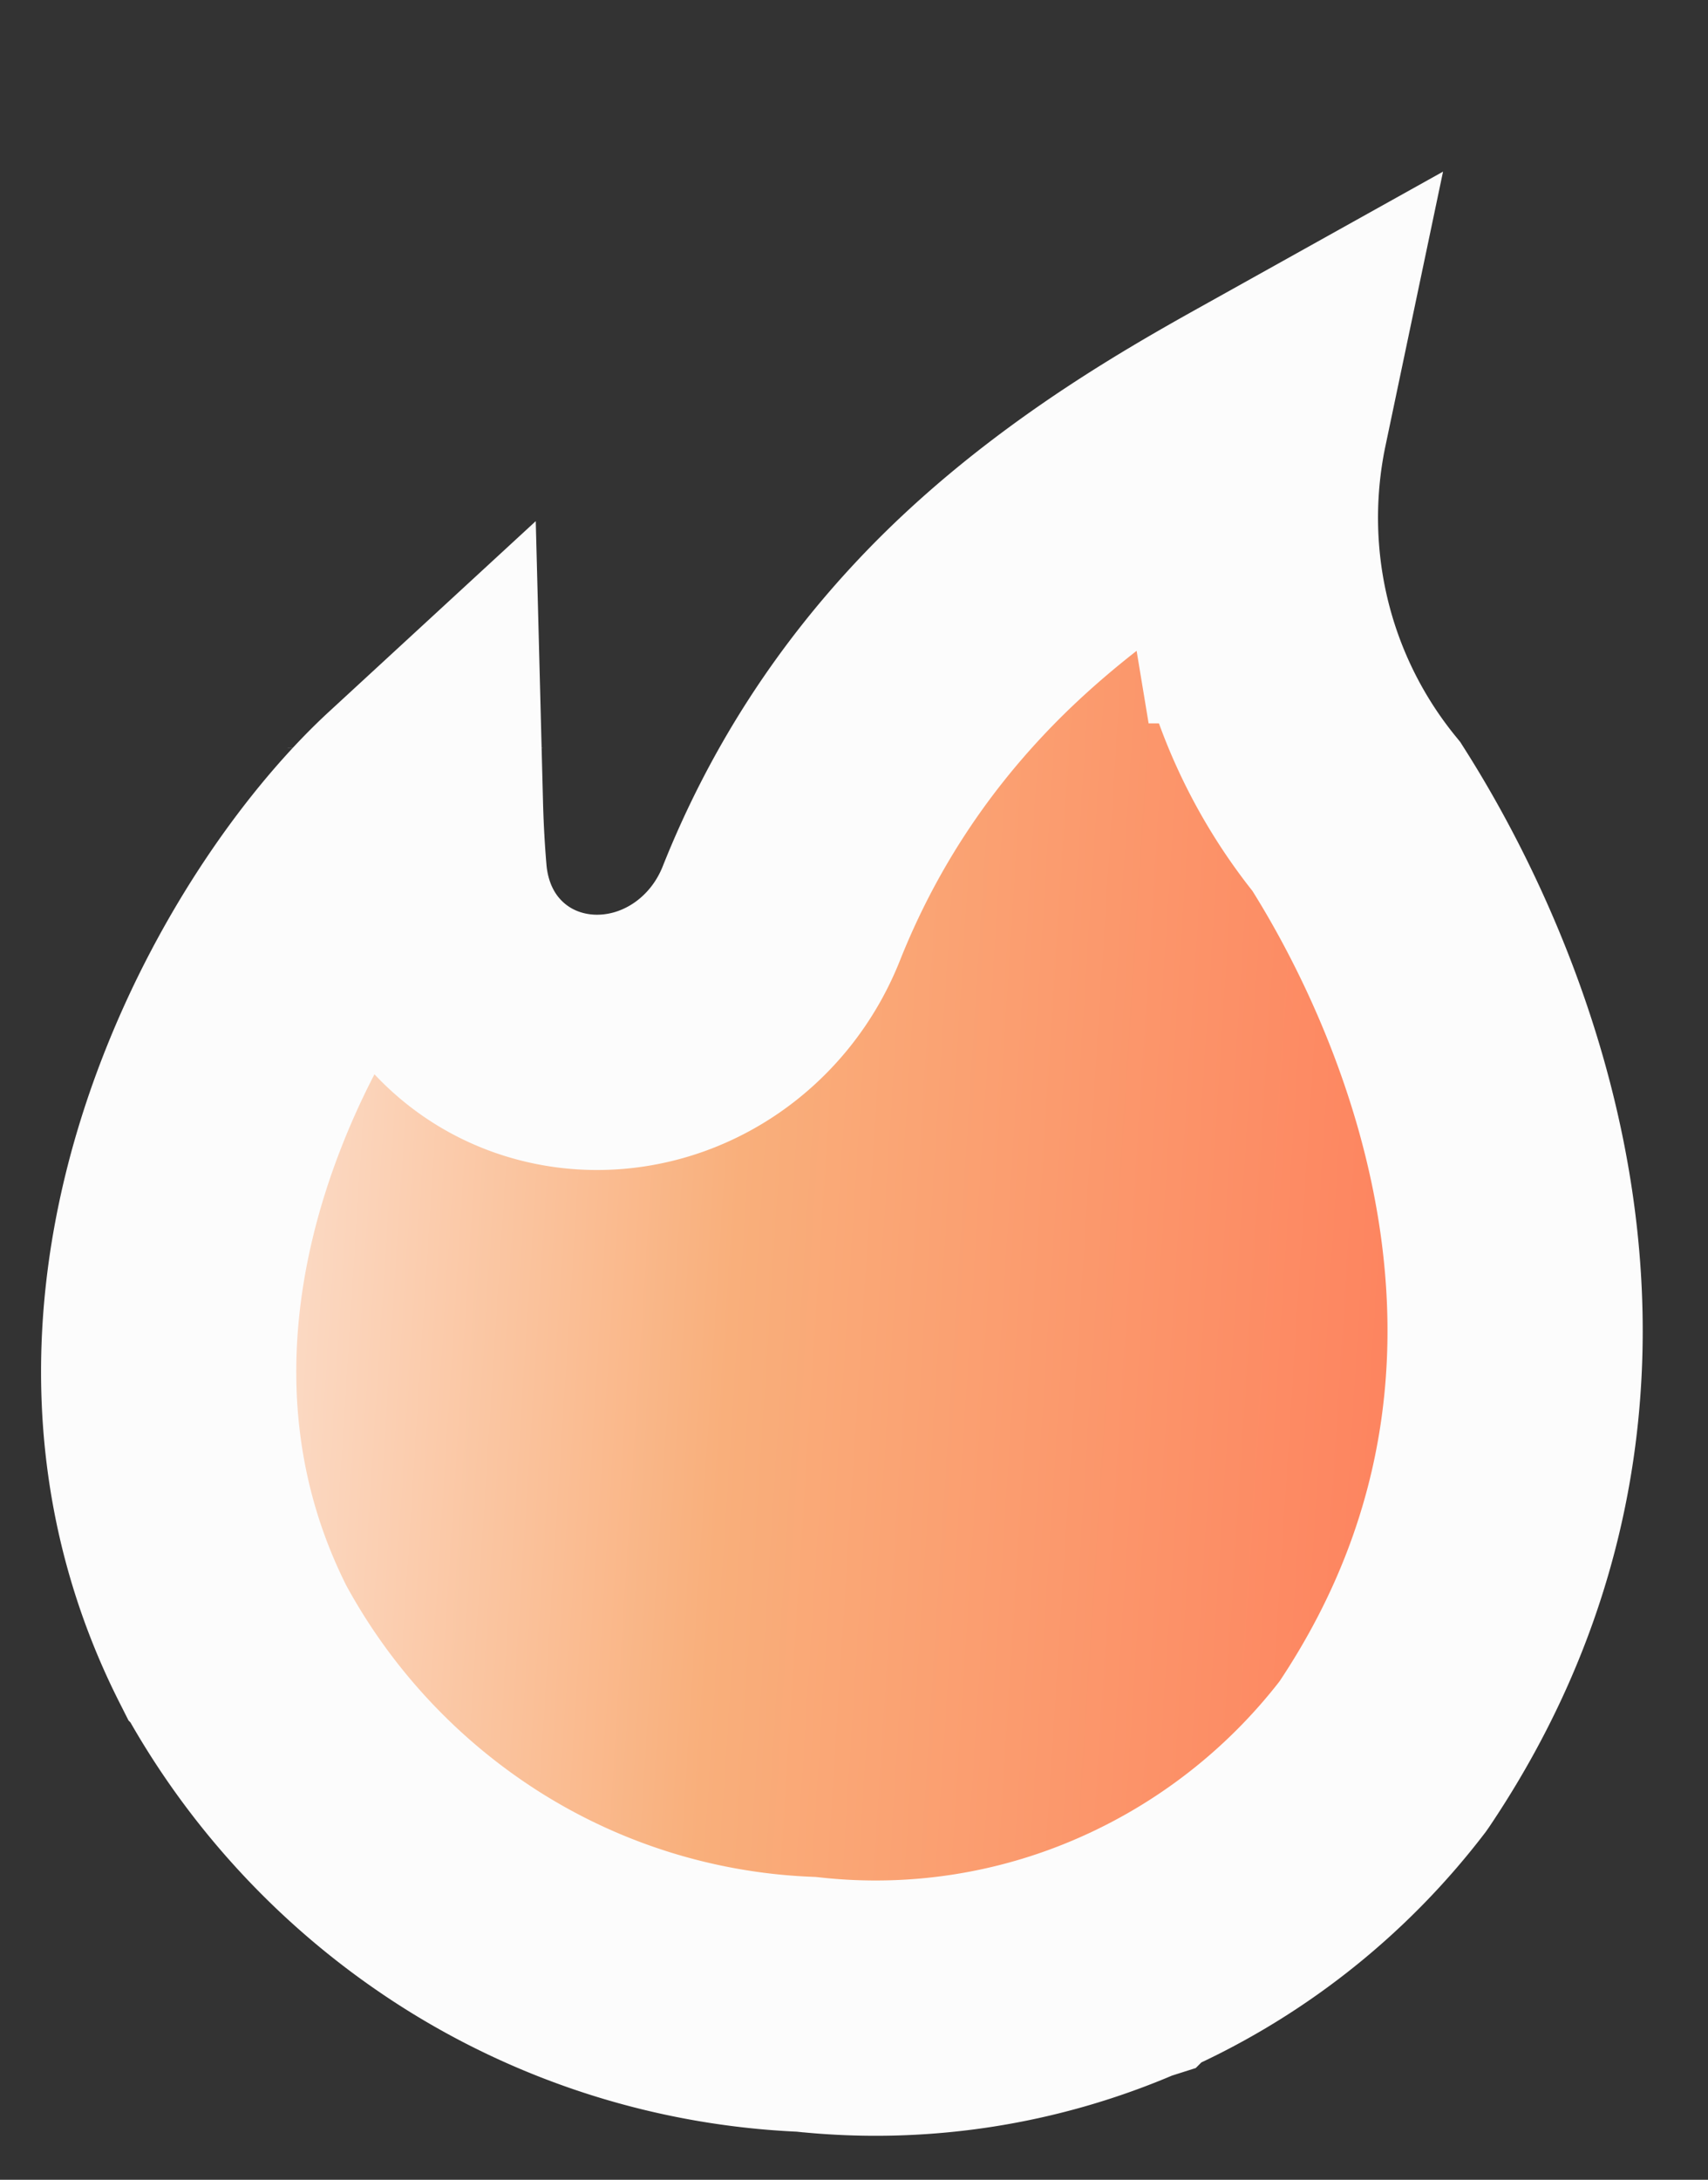 <svg xmlns="http://www.w3.org/2000/svg" width="87" height="111" fill="none"><rect width="100%" height="100%" fill="#333333" stroke="none"/><path fill="url(#a)" stroke="#FCFCFC" stroke-width="13" d="m64.02 30.34-.001-.003a24.321 24.321 0 0 1 .192-8.972c-4.047 2.257-10.473 5.95-15.81 11.637l-.002.002c-3.36 3.579-6.408 8-8.603 13.517-1.582 3.974-5.297 6.535-9.334 6.559-2.048.012-4.287-.654-6.109-2.294-1.863-1.678-2.802-3.936-2.995-6.205a60.882 60.882 0 0 1-.196-3.558c-3.284 3.026-7.284 8.46-9.881 15.172l-.002.004c-3.184 8.213-4.178 18.1.601 27.555A35.25 35.25 0 0 0 24.1 96.802a34.541 34.541 0 0 0 16.78 5.256l.189.008.188.02a32.195 32.195 0 0 0 16.17-2.489l.003-.001a32.858 32.858 0 0 0 13.007-10.157l.056-.08C84.9 67.904 71.954 46.09 69.098 41.592A24.065 24.065 0 0 1 64.02 30.34Zm-42.87 7.762v.004-.003Z"/><defs><linearGradient id="a" x1="84.1" x2="2.786" y1="62.884" y2="57.703" gradientUnits="userSpaceOnUse"><stop stop-color="#FF7455"/><stop offset=".571" stop-color="#F9AF7B"/><stop offset="1" stop-color="#FDF1EC"/></linearGradient></defs></svg>